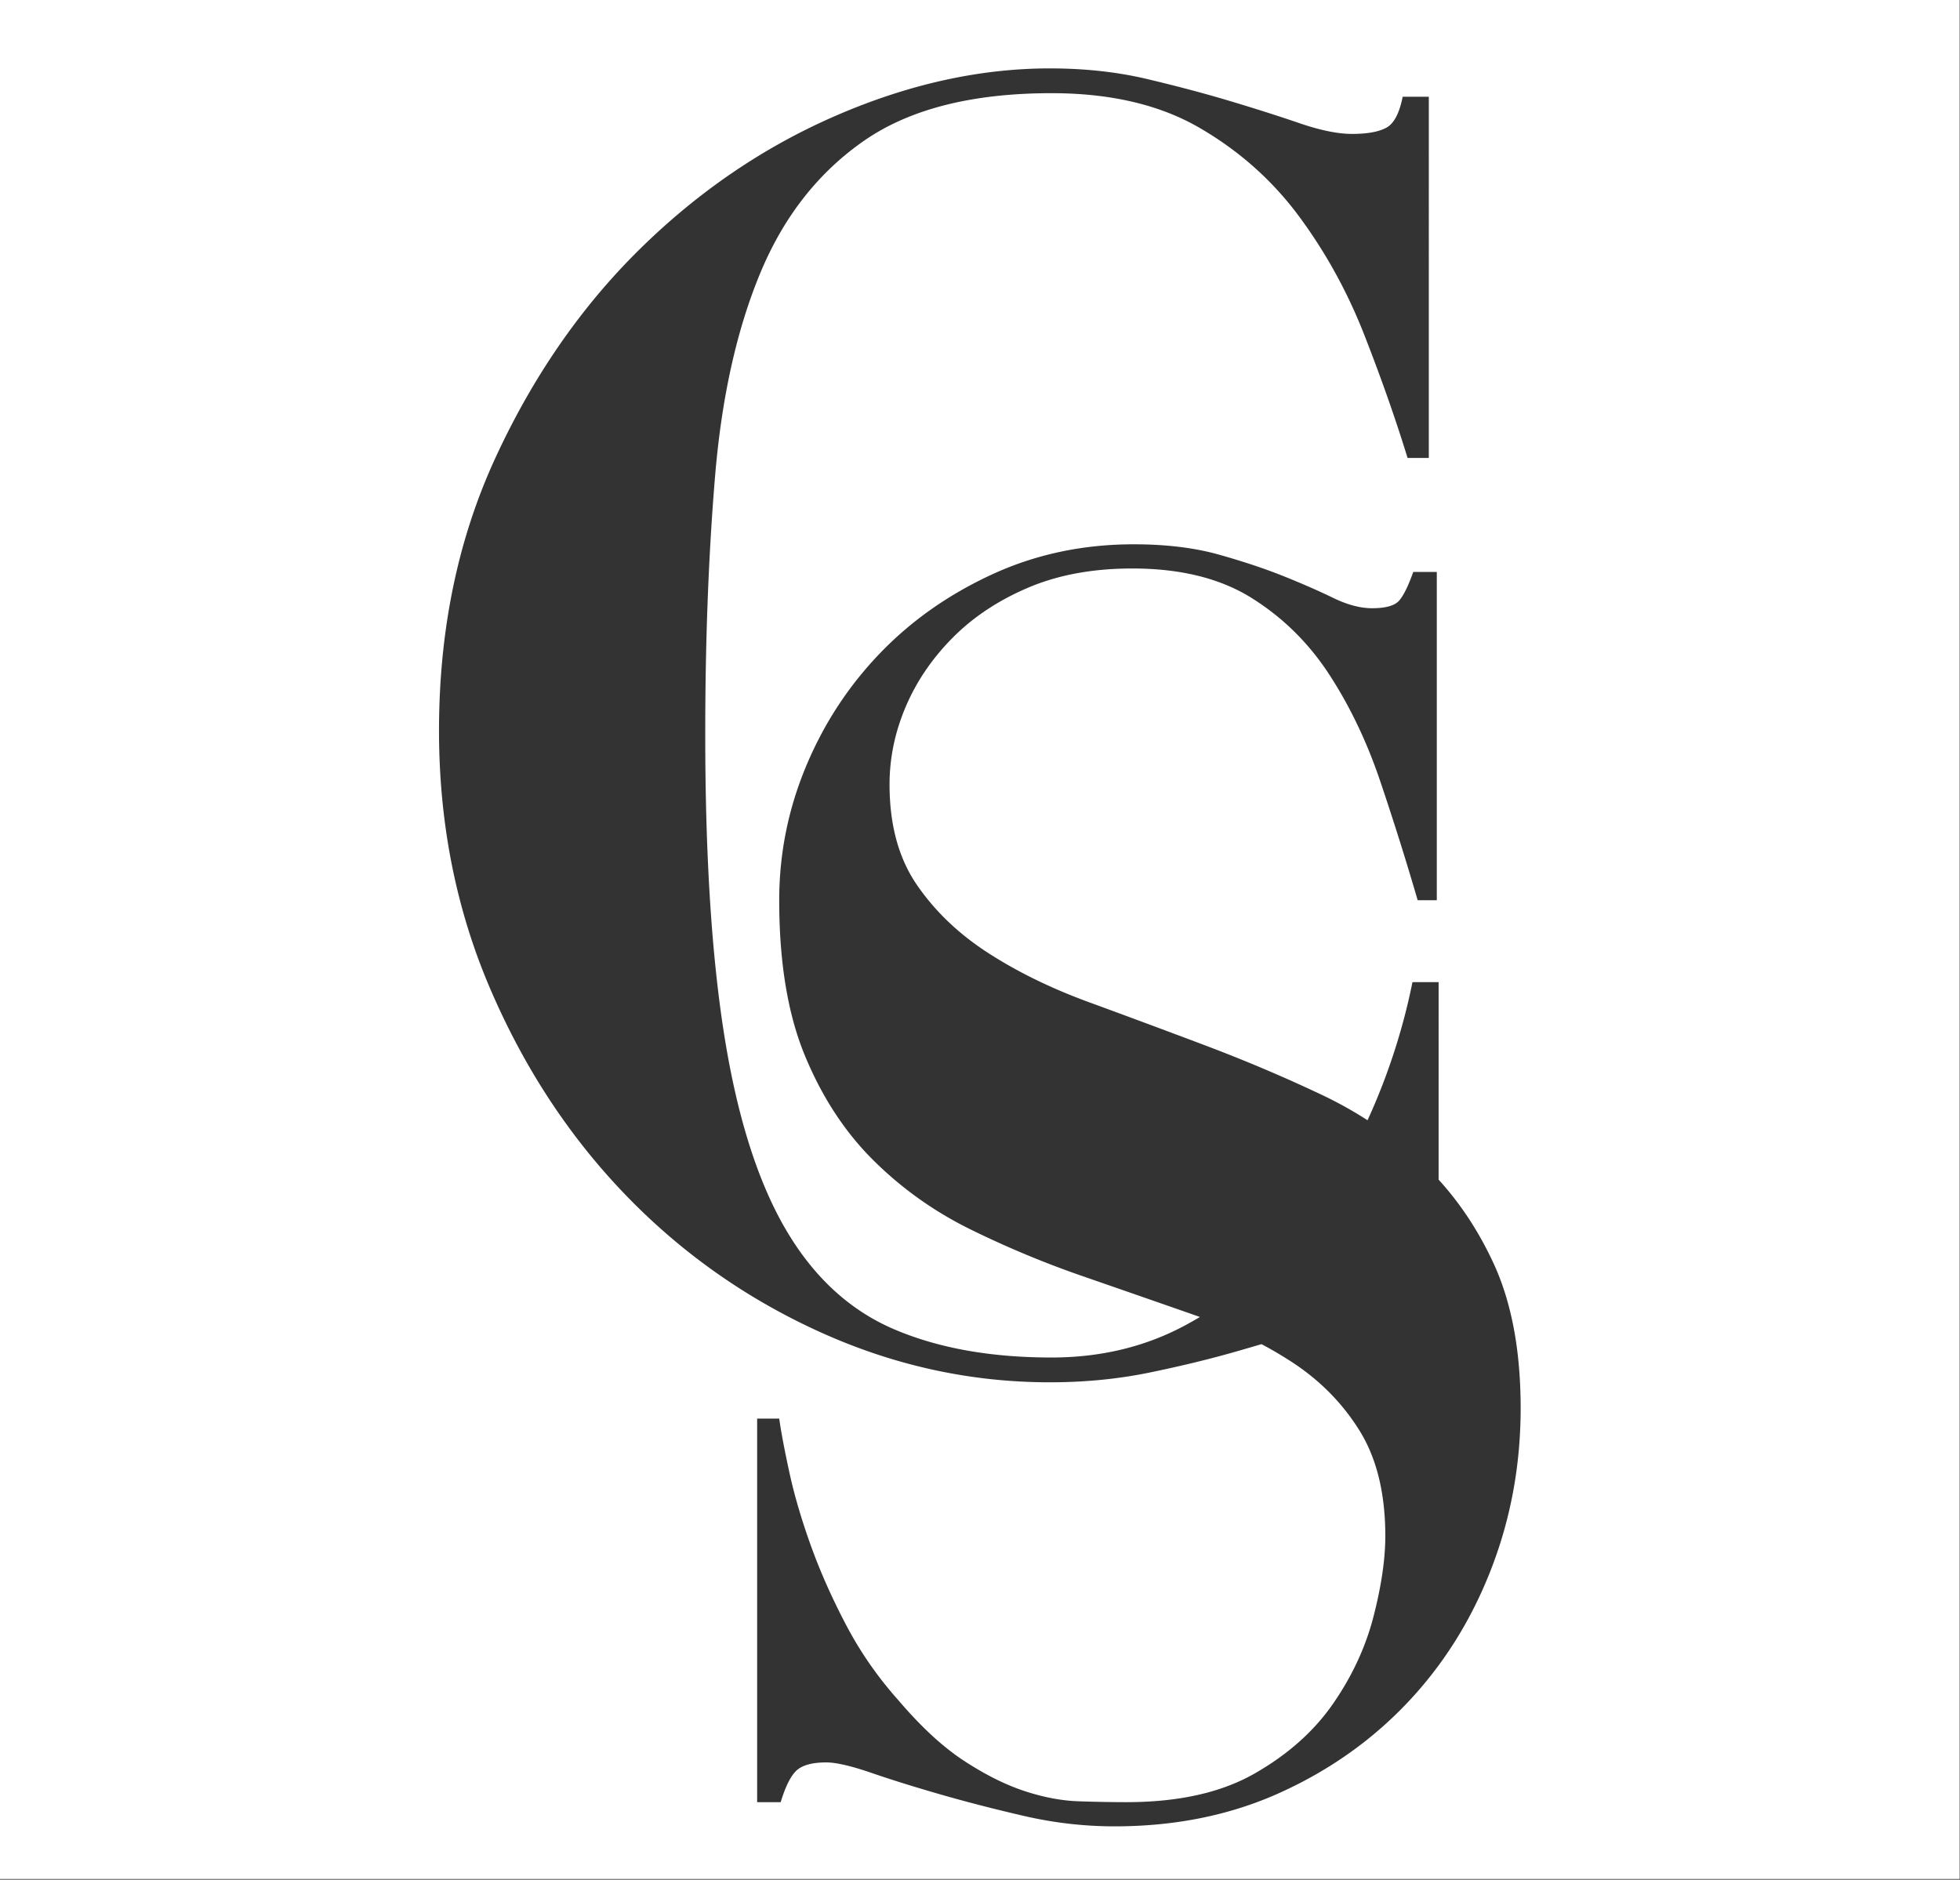 <svg xmlns="http://www.w3.org/2000/svg" xml:space="preserve" style="fill-rule:evenodd;clip-rule:evenodd;stroke-linejoin:round;stroke-miterlimit:2" viewBox="0 0 1440 1381"><rect x="0" y="0" width="1440" height="1381" fill="#333333" stroke="none"/><g id="Logotype"><path d="M1439.75 0v1380.5H0V0ZM881.572 967.601a271 271 0 0 1-11.232 6.351q-43.8 23.418-97.8 23.418-67.2 0-115.8-20.816t-79.2-72.855-45-140.507-14.4-223.771q0-102.779 7.2-189.294 7.2-86.516 33-148.963 25.8-62.448 76.2-97.574 50.4-35.127 138-35.127 64.8 0 108.6 25.369 43.8 25.37 73.2 65.05t48 87.166 31.8 90.419h15.6V71.065h-19.2q-3.6 18.213-12 22.767t-25.2 4.554q-15.6 0-38.4-7.806t-51-16.263q-28.2-8.456-61.2-16.262t-71.4-7.806q-76.8 0-156.6 34.476t-144.6 98.225q-64.8 63.748-106.2 153.517-41.4 89.768-41.4 200.352 0 101.478 37.2 188.644t99 151.565q61.8 64.4 143.4 101.478t169.2 37.078q38.4 0 73.2-7.156t64.2-15.612a2907 2907 0 0 0 18.087-5.263 294 294 0 0 1 21.78 12.795q31.343 20.312 50.258 50.778t18.914 77.436q0 25.389-8.647 59.029t-29.722 64.107q-21.076 30.467-57.823 51.413t-94.031 20.946q-16.212 0-35.127-.635-18.913-.634-39.99-7.617-21.075-6.981-44.313-22.215-23.238-15.233-48.096-44.431-22.698-25.388-38.369-55.22-15.672-29.833-25.94-58.395-10.267-28.563-15.672-53.317-5.403-24.755-7.565-39.987h-16.212v281.817h17.293q5.403-17.773 11.889-23.485 6.484-5.712 21.616-5.712 10.807 0 32.965 7.616 22.156 7.617 50.798 15.868t61.606 15.868q32.965 7.617 66.47 7.617 67.01 0 121.592-24.754 54.58-24.754 94.031-66.646 39.449-41.891 61.066-97.748 21.616-55.856 21.616-118.058 0-63.473-19.995-106.634-16.107-34.767-40.279-61.298V721.56h-19.2a464.8 464.8 0 0 1-33.011 101.497q-16.14-10.41-33.965-18.839-41.612-19.676-85.385-36.179a9474 9474 0 0 0-85.384-31.736q-41.611-15.234-74.036-36.18-32.424-20.945-52.419-50.143-19.995-29.197-19.995-73.628 0-29.196 11.889-57.125 11.888-27.927 34.586-50.778t55.662-36.814 76.197-13.964q52.96 0 87.546 21.581 34.586 21.58 57.283 56.49t37.288 78.071a2190 2190 0 0 1 27.561 87.592h14.05V420.21h-17.293q-5.404 15.234-10.267 20.946-4.865 5.713-19.995 5.713-12.97 0-28.642-7.617t-36.207-15.868-47.556-15.868q-27.02-7.617-62.687-7.617-56.202 0-104.299 22.216-48.096 22.215-82.682 58.394t-54.041 83.149q-19.454 46.97-19.454 97.747 0 68.55 18.914 114.251 18.914 45.7 50.258 76.801t71.334 50.778a718 718 0 0 0 82.141 34.275 34029 34029 0 0 1 82.142 28.563q2.162.754 4.299 1.528" style="fill:#fff"/><path d="M1049.74 336.467V71.065h-19.2q-3.6 18.213-12 22.767t-25.2 4.554q-15.6 0-38.4-7.806t-51-16.263q-28.2-8.456-61.2-16.262t-71.4-7.806q-76.8 0-156.6 34.476t-144.6 98.225q-64.8 63.748-106.2 153.517-41.4 89.768-41.4 200.352 0 101.478 37.2 188.644t99 151.565 143.4 101.478q81.6 37.077 169.2 37.078 38.4 0 73.2-7.156t64.2-15.612 52.2-15.611 37.2-7.156q16.8 0 25.2 5.855 8.4 5.854 14.4 21.466h19.2V721.56h-19.2q-10.8 53.34-33.6 102.778t-56.4 87.817-77.4 61.797-97.8 23.418q-67.2 0-115.8-20.816t-79.2-72.855-45-140.507-14.4-223.771q0-102.779 7.2-189.294 7.2-86.516 33-148.963 25.8-62.448 76.2-97.574 50.4-35.127 138-35.127 64.8 0 108.6 25.369 43.8 25.37 73.2 65.05t48 87.166 31.8 90.419Z" style="fill:none"/><path d="M556.268 1042.24v281.817h17.293q5.403-17.772 11.889-23.485 6.484-5.712 21.616-5.712 10.807 0 32.965 7.616 22.156 7.617 50.798 15.868t61.606 15.868q32.965 7.617 66.47 7.617 67.01 0 121.592-24.754 54.58-24.754 94.031-66.646 39.449-41.892 61.066-97.748 21.616-55.856 21.616-118.058 0-63.473-19.995-106.634t-52.42-73.628q-32.424-30.466-74.035-50.143-41.612-19.676-85.385-36.179a9474 9474 0 0 0-85.384-31.736q-41.611-15.234-74.036-36.18-32.424-20.945-52.419-50.143-19.995-29.197-19.995-73.628 0-29.196 11.889-57.125 11.889-27.927 34.586-50.778t55.662-36.814 76.197-13.964q52.96 0 87.546 21.581 34.586 21.58 57.283 56.49t37.288 78.071a2190 2190 0 0 1 27.561 87.592h14.05V420.21h-17.293q-5.404 15.234-10.267 20.946-4.864 5.713-19.995 5.713-12.97 0-28.642-7.617t-36.207-15.868-47.556-15.868q-27.02-7.617-62.687-7.617-56.202 0-104.299 22.216-48.096 22.215-82.682 58.394t-54.041 83.149q-19.454 46.97-19.454 97.747 0 68.55 18.914 114.251 18.914 45.7 50.258 76.801t71.334 50.778a718 718 0 0 0 82.141 34.275 34029 34029 0 0 1 82.142 28.563q39.99 13.964 71.334 34.275 31.343 20.312 50.258 50.778t18.914 77.436q0 25.389-8.647 59.029t-29.722 64.107q-21.076 30.467-57.823 51.413t-94.031 20.946q-16.212 0-35.127-.635-18.913-.634-39.99-7.617-21.075-6.981-44.313-22.215-23.238-15.233-48.096-44.431-22.698-25.388-38.369-55.22-15.672-29.833-25.94-58.395-10.267-28.563-15.672-53.317-5.403-24.755-7.565-39.987Z" style="fill:none"/></g></svg>